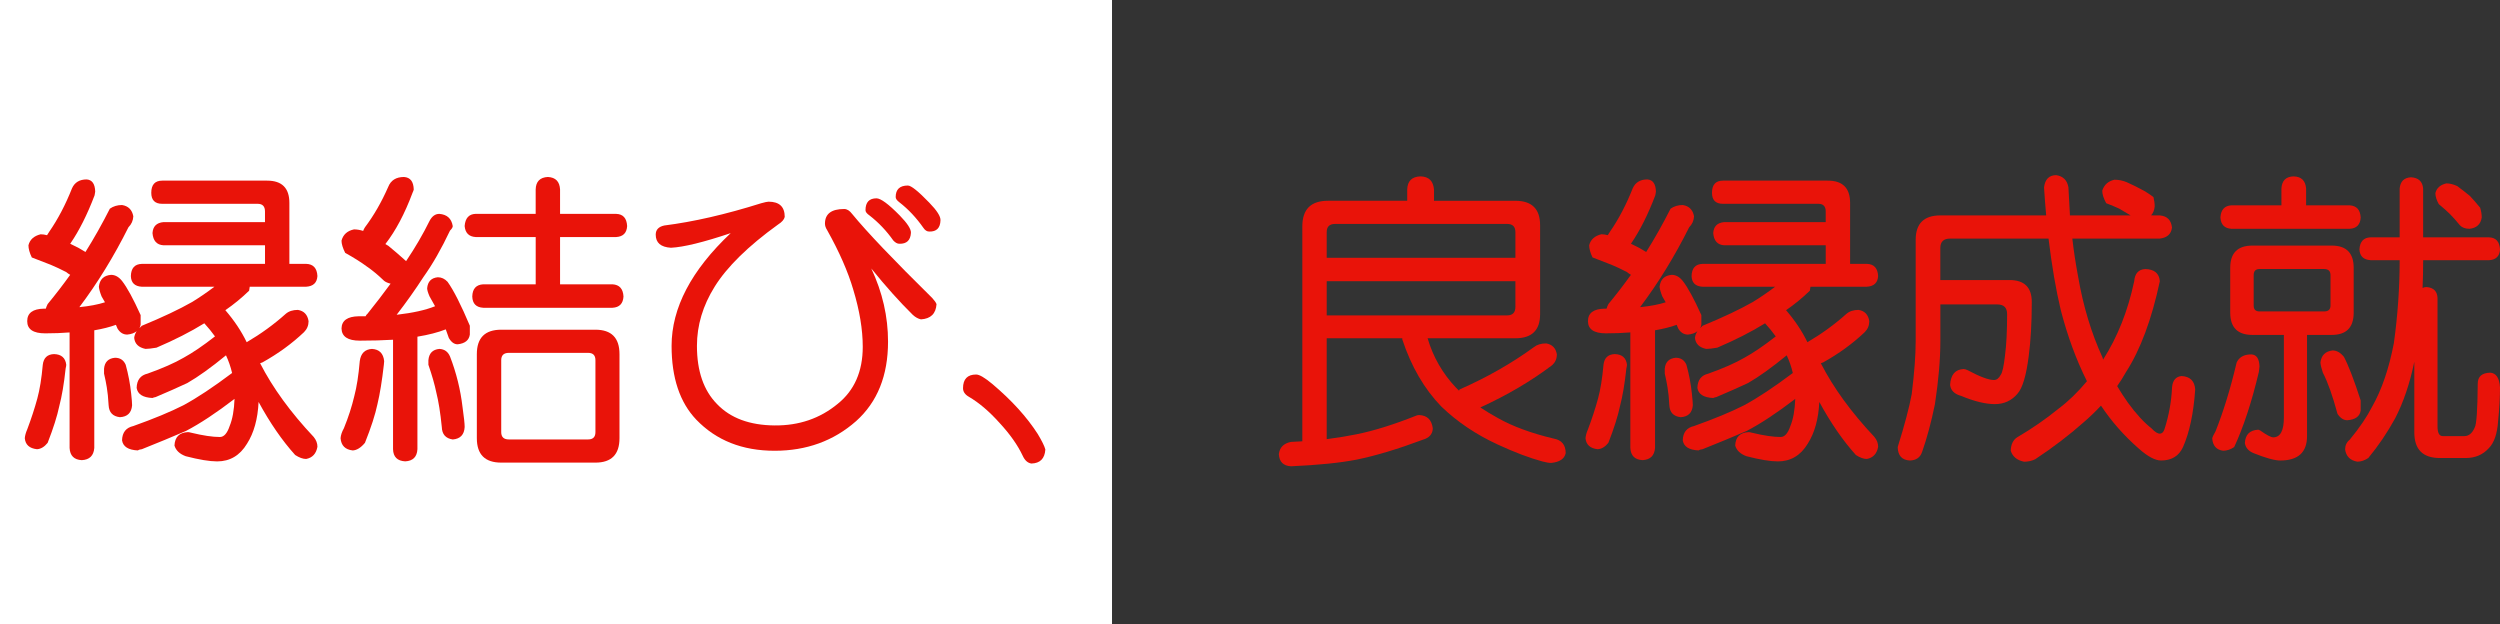 <?xml version="1.0" encoding="utf-8"?>
<!-- Generator: Adobe Illustrator 10.0, SVG Export Plug-In . SVG Version: 3.0.0 Build 76)  -->
<!DOCTYPE svg PUBLIC "-//W3C//DTD SVG 1.0//EN"    "http://www.w3.org/TR/2001/REC-SVG-20010904/DTD/svg10.dtd">
<svg 
	 xmlns:x="http://ns.adobe.com/Extensibility/1.0/" xmlns:i="http://ns.adobe.com/AdobeIllustrator/10.0/" xmlns:graph="http://ns.adobe.com/Graphs/1.0/" i:viewOrigin="0 32" i:rulerOrigin="0 0" i:pageBounds="0 32 320 0"
	 xmlns="http://www.w3.org/2000/svg" xmlns:xlink="http://www.w3.org/1999/xlink" xmlns:a="http://ns.adobe.com/AdobeSVGViewerExtensions/3.0/"
	 width="128.146" height="32" viewBox="0 0 128.146 32" overflow="visible" enable-background="new 0 0 128.146 32"
	 xml:space="preserve">
	<rect x="0" y="0" width="128.146" height="32" fill="#333333" stroke="none"/>
	<g id="レイヤー_1" i:layer="yes" i:editable="no" i:dimmedPercent="50" i:rgbTrio="#4F008000FFFF">
		<path i:knockout="Off" fill="#FFFFFF" d="M57,32H0V0h57V32z"/>
	</g>
	<g id="レイヤー_2" i:layer="yes" i:dimmedPercent="50" i:rgbTrio="#FFFF4F004F00">
		<g i:knockout="Off">
			<path i:knockout="Off" fill="#E91309" d="M2.771,18.15c0.375,0.011,0.583,0.193,0.625,0.547c0,0.042-0.011,0.104-0.031,0.188
				c-0.083,0.781-0.193,1.428-0.328,1.938c-0.104,0.5-0.302,1.125-0.594,1.875c-0.167,0.208-0.349,0.317-0.547,0.328
				c-0.386-0.042-0.594-0.229-0.625-0.563c0.01-0.136,0.052-0.287,0.125-0.453c0.208-0.552,0.38-1.078,0.516-1.578
				c0.125-0.458,0.219-1.036,0.281-1.734C2.234,18.344,2.427,18.161,2.771,18.15z M4.442,9.197C4.724,9.218,4.869,9.427,4.88,9.822
				c0,0.021-0.011,0.083-0.031,0.188c-0.375,0.99-0.792,1.818-1.25,2.484c0.031,0.021,0.063,0.037,0.094,0.047
				c0.229,0.104,0.458,0.229,0.688,0.375c0.438-0.698,0.854-1.438,1.25-2.219c0.177-0.125,0.385-0.188,0.625-0.188
				c0.323,0.052,0.516,0.245,0.578,0.578c-0.011,0.219-0.094,0.406-0.25,0.563c-0.75,1.5-1.589,2.865-2.516,4.094
				c0.521-0.052,0.958-0.135,1.313-0.25c-0.063-0.114-0.12-0.213-0.172-0.297c-0.083-0.208-0.13-0.375-0.141-0.5
				c0.042-0.375,0.25-0.578,0.625-0.609c0.208,0,0.396,0.104,0.563,0.313c0.26,0.333,0.578,0.917,0.953,1.75v0.484
				c-0.011,0.073-0.031,0.136-0.063,0.188c0.042-0.042,0.083-0.083,0.125-0.125c1.063-0.438,1.922-0.844,2.578-1.219
				c0.375-0.229,0.755-0.489,1.141-0.781H7.271c-0.365-0.021-0.552-0.203-0.563-0.547c0.01-0.406,0.198-0.614,0.563-0.625h6.313
				v-0.953H8.38c-0.344-0.021-0.531-0.229-0.563-0.625c0.021-0.344,0.208-0.531,0.563-0.563h5.203v-0.547
				c0-0.26-0.125-0.391-0.375-0.391H8.317c-0.375,0-0.563-0.188-0.563-0.563c0-0.417,0.188-0.625,0.563-0.625h5.375
				c0.76,0,1.141,0.38,1.141,1.141v3.125h0.859c0.364,0.011,0.557,0.219,0.578,0.625c-0.021,0.344-0.214,0.526-0.578,0.547h-2.891
				c-0.011,0.063-0.021,0.13-0.031,0.203c-0.375,0.365-0.781,0.698-1.219,1c0.458,0.531,0.823,1.078,1.094,1.641
				c0.729-0.427,1.396-0.911,2-1.453c0.156-0.135,0.364-0.203,0.625-0.203c0.313,0.052,0.495,0.245,0.547,0.578
				c0,0.219-0.078,0.406-0.234,0.563c-0.615,0.584-1.323,1.1-2.125,1.547c-0.052,0.021-0.094,0.037-0.125,0.047
				c0.646,1.261,1.563,2.521,2.75,3.781c0.125,0.156,0.188,0.322,0.188,0.5c-0.063,0.354-0.255,0.563-0.578,0.625
				c-0.167,0-0.354-0.068-0.563-0.203c-0.667-0.74-1.292-1.646-1.875-2.719c-0.042,0.875-0.24,1.588-0.594,2.141
				c-0.365,0.604-0.875,0.906-1.531,0.906c-0.386,0-0.922-0.089-1.609-0.266c-0.313-0.115-0.505-0.297-0.578-0.547
				c0.021-0.438,0.25-0.667,0.688-0.688c0.042,0,0.099,0.01,0.172,0.031c0.604,0.146,1.094,0.219,1.469,0.219
				c0.208,0,0.375-0.188,0.5-0.563c0.146-0.354,0.229-0.817,0.25-1.391c-0.938,0.719-1.766,1.266-2.484,1.641
				c-0.698,0.302-1.453,0.614-2.266,0.938c-0.094,0.01-0.162,0.031-0.203,0.063c-0.49-0.021-0.761-0.193-0.813-0.516
				c0.01-0.406,0.203-0.65,0.578-0.734c1.052-0.375,1.906-0.729,2.563-1.063c0.698-0.375,1.531-0.927,2.5-1.656
				c-0.073-0.313-0.177-0.614-0.313-0.906c-0.761,0.625-1.422,1.1-1.984,1.422c-0.49,0.229-1.031,0.469-1.625,0.719
				C7.911,20.364,7.859,20.38,7.817,20.4c-0.49-0.021-0.761-0.192-0.813-0.516c0.01-0.406,0.198-0.65,0.563-0.734
				c0.76-0.271,1.375-0.541,1.844-0.813c0.458-0.25,0.995-0.614,1.609-1.094c-0.156-0.219-0.339-0.442-0.547-0.672
				c-0.708,0.438-1.526,0.854-2.453,1.25c-0.25,0.042-0.438,0.063-0.563,0.063c-0.354-0.072-0.547-0.26-0.578-0.563
				c0.01-0.114,0.052-0.229,0.125-0.344C6.89,17.072,6.729,17.13,6.521,17.15c-0.208,0-0.375-0.104-0.5-0.313
				C6,16.775,5.974,16.713,5.942,16.65c-0.313,0.115-0.683,0.208-1.109,0.281v6.031c-0.031,0.396-0.245,0.604-0.641,0.625
				c-0.396-0.021-0.604-0.229-0.625-0.625v-5.922c-0.386,0.031-0.802,0.047-1.25,0.047c-0.615,0-0.922-0.208-0.922-0.625
				c0-0.417,0.286-0.63,0.859-0.641c0.031,0,0.063,0,0.094,0c0.021-0.073,0.052-0.151,0.094-0.234
				c0.396-0.479,0.781-0.979,1.156-1.5C3.525,14.046,3.458,14,3.396,13.947c-0.281-0.146-0.547-0.271-0.797-0.375
				c-0.261-0.104-0.583-0.229-0.969-0.375c-0.115-0.239-0.172-0.448-0.172-0.625c0.073-0.292,0.281-0.479,0.625-0.563
				c0.104,0,0.213,0.016,0.328,0.047c0.031-0.052,0.067-0.109,0.109-0.172c0.448-0.646,0.838-1.391,1.172-2.234
				C3.828,9.349,4.078,9.197,4.442,9.197z M5.896,18.338c0.26,0,0.442,0.12,0.547,0.359c0.135,0.49,0.229,0.984,0.281,1.484
				c0.031,0.281,0.047,0.479,0.047,0.594c-0.031,0.386-0.24,0.589-0.625,0.609c-0.365-0.041-0.558-0.244-0.578-0.609
				c-0.021-0.375-0.052-0.682-0.094-0.922c-0.031-0.197-0.078-0.432-0.141-0.703V18.9C5.364,18.557,5.552,18.369,5.896,18.338z"/>
			<path i:knockout="Off" fill="#E91309" d="M19.067,17.885c0.375,0.021,0.583,0.229,0.625,0.625c0,0.031-0.005,0.094-0.016,0.188
				c-0.094,0.823-0.203,1.495-0.328,2.016c-0.115,0.542-0.328,1.203-0.641,1.984c-0.208,0.25-0.417,0.38-0.625,0.391
				c-0.386-0.042-0.594-0.25-0.625-0.625c0.01-0.156,0.067-0.328,0.172-0.516c0.229-0.563,0.406-1.109,0.531-1.641
				c0.125-0.469,0.219-1.067,0.281-1.797C18.494,18.114,18.703,17.906,19.067,17.885z M20.708,9.072
				c0.323,0.021,0.489,0.234,0.5,0.641c0,0.021-0.021,0.078-0.063,0.172c-0.396,1.063-0.859,1.938-1.391,2.625
				c0.063,0.042,0.114,0.073,0.156,0.094c0.281,0.229,0.583,0.49,0.906,0.781c0.469-0.698,0.87-1.385,1.203-2.063
				c0.125-0.239,0.292-0.359,0.5-0.359c0.396,0.031,0.625,0.24,0.688,0.625c0,0.063-0.047,0.141-0.141,0.234
				c-0.438,0.927-0.891,1.719-1.359,2.375c-0.417,0.646-0.875,1.292-1.375,1.938c0.823-0.094,1.479-0.239,1.969-0.438
				c-0.094-0.177-0.188-0.344-0.281-0.5c-0.083-0.188-0.125-0.328-0.125-0.422c0.031-0.344,0.213-0.531,0.547-0.563
				c0.188,0,0.354,0.078,0.5,0.234c0.313,0.438,0.692,1.188,1.141,2.25v0.453c-0.042,0.292-0.25,0.459-0.625,0.5
				c-0.177,0-0.328-0.109-0.453-0.328c-0.052-0.146-0.104-0.291-0.156-0.438c-0.396,0.156-0.88,0.281-1.453,0.375v5.766
				c-0.021,0.396-0.229,0.604-0.625,0.625c-0.406-0.021-0.615-0.229-0.625-0.625v-5.609c-0.521,0.031-1.089,0.047-1.703,0.047
				c-0.615,0-0.927-0.208-0.938-0.625c0.01-0.406,0.302-0.614,0.875-0.625c0.125,0,0.245,0,0.359,0
				c0.021-0.052,0.052-0.094,0.094-0.125c0.427-0.531,0.823-1.047,1.188-1.547c-0.136-0.031-0.245-0.078-0.328-0.141
				c-0.313-0.302-0.615-0.552-0.906-0.75c-0.281-0.208-0.646-0.438-1.094-0.688c-0.125-0.25-0.188-0.458-0.188-0.625
				c0.083-0.313,0.297-0.505,0.641-0.578c0.146,0,0.302,0.026,0.469,0.078c0.021-0.063,0.052-0.125,0.094-0.188
				c0.448-0.594,0.844-1.281,1.188-2.063C20.031,9.244,20.302,9.072,20.708,9.072z M22.521,17.885
				c0.26,0.011,0.442,0.141,0.547,0.391c0.323,0.834,0.536,1.698,0.641,2.594c0.073,0.511,0.109,0.85,0.109,1.016
				c-0.021,0.396-0.224,0.609-0.609,0.641c-0.365-0.053-0.552-0.266-0.563-0.641c-0.073-0.729-0.167-1.317-0.281-1.766
				c-0.083-0.406-0.219-0.88-0.406-1.422v-0.234C21.989,18.109,22.177,17.916,22.521,17.885z M31.583,10.963
				c0.354,0.011,0.542,0.219,0.563,0.625c-0.021,0.354-0.208,0.542-0.563,0.563h-2.875v2.422h2.688
				c0.354,0.021,0.542,0.229,0.563,0.625c-0.021,0.365-0.208,0.558-0.563,0.578h-6.625c-0.365-0.021-0.552-0.213-0.563-0.578
				c0.01-0.396,0.198-0.604,0.563-0.625h2.688V12.15H24.38c-0.344-0.021-0.531-0.208-0.563-0.563
				c0.031-0.406,0.219-0.614,0.563-0.625h3.078v-1.25c0.01-0.406,0.219-0.62,0.625-0.641c0.396,0.021,0.604,0.234,0.625,0.641v1.25
				H31.583z M25.692,16.9h4.828c0.823,0,1.234,0.417,1.234,1.25v4.313c0,0.833-0.412,1.25-1.234,1.25h-4.828
				c-0.833,0-1.25-0.417-1.25-1.25V18.15C24.442,17.317,24.859,16.9,25.692,16.9z M30.146,22.525c0.25,0,0.375-0.125,0.375-0.375
				v-3.688c0-0.25-0.125-0.375-0.375-0.375h-4.063c-0.261,0-0.391,0.125-0.391,0.375v3.688c0,0.25,0.13,0.375,0.391,0.375H30.146z"
				/>
			<path i:knockout="Off" fill="#E91309" d="M39.396,10.338c0.552,0,0.828,0.261,0.828,0.781c-0.031,0.136-0.146,0.266-0.344,0.391
				c-1.531,1.104-2.615,2.167-3.25,3.188c-0.604,0.969-0.906,1.979-0.906,3.031c0,1.292,0.344,2.287,1.031,2.984
				c0.688,0.719,1.672,1.084,2.953,1.094c1.25,0.011,2.328-0.359,3.234-1.109c0.854-0.688,1.281-1.661,1.281-2.922
				c0-0.885-0.162-1.859-0.484-2.922c-0.271-0.927-0.719-1.948-1.344-3.063c-0.073-0.114-0.109-0.224-0.109-0.328
				c0-0.5,0.328-0.75,0.984-0.75c0.146,0,0.281,0.083,0.406,0.25c0.76,0.927,2.13,2.365,4.109,4.313
				c0.114,0.125,0.188,0.229,0.219,0.313c-0.031,0.49-0.297,0.75-0.797,0.781c-0.146-0.031-0.287-0.109-0.422-0.234
				c-0.677-0.667-1.386-1.458-2.125-2.375c0.573,1.219,0.859,2.469,0.859,3.75c0,1.74-0.547,3.1-1.641,4.078
				c-1.146,1.01-2.537,1.516-4.172,1.516c-1.656,0-2.995-0.531-4.016-1.594c-0.844-0.885-1.266-2.146-1.266-3.781
				c0-1.948,1.01-3.875,3.031-5.781c-1.396,0.469-2.417,0.719-3.063,0.75c-0.521-0.031-0.781-0.255-0.781-0.672
				c0-0.25,0.146-0.406,0.438-0.469c1.489-0.188,3.146-0.567,4.969-1.141C39.208,10.364,39.333,10.338,39.396,10.338z
				 M44.927,10.166c0.219,0,0.614,0.292,1.188,0.875c0.396,0.406,0.588,0.703,0.578,0.891c-0.021,0.386-0.219,0.573-0.594,0.563
				c-0.104,0-0.208-0.057-0.313-0.172c-0.344-0.489-0.75-0.917-1.219-1.281c-0.136-0.094-0.203-0.182-0.203-0.266
				C44.364,10.369,44.552,10.166,44.927,10.166z M46.536,9.51c0.167,0,0.531,0.292,1.094,0.875c0.396,0.406,0.588,0.708,0.578,0.906
				c-0.011,0.396-0.203,0.589-0.578,0.578c-0.115,0-0.214-0.063-0.297-0.188c-0.365-0.521-0.776-0.958-1.234-1.313
				c-0.125-0.094-0.188-0.182-0.188-0.266C45.911,9.708,46.119,9.51,46.536,9.51z"/>
			<path i:knockout="Off" fill="#E91309" d="M50.036,19.197c0.167,0,0.442,0.162,0.828,0.484c0.989,0.834,1.766,1.688,2.328,2.563
				c0.219,0.364,0.349,0.63,0.391,0.797c-0.031,0.469-0.271,0.708-0.719,0.719c-0.188-0.031-0.333-0.162-0.438-0.391
				c-0.261-0.553-0.656-1.115-1.188-1.688c-0.531-0.594-1.058-1.041-1.578-1.344c-0.198-0.114-0.297-0.26-0.297-0.438
				C49.364,19.432,49.588,19.197,50.036,19.197z"/>
			<path i:knockout="Off" fill="#E91309" d="M72.817,9.041c0.427,0.011,0.656,0.24,0.688,0.688v0.563h4.172
				c0.844,0,1.266,0.417,1.266,1.25v4.563c0,0.823-0.422,1.234-1.266,1.234h-4.5c0.281,0.959,0.766,1.803,1.453,2.531
				c0.052,0.053,0.104,0.104,0.156,0.156c0.01-0.021,0.021-0.041,0.031-0.063c1.396-0.614,2.667-1.338,3.813-2.172
				c0.156-0.125,0.364-0.188,0.625-0.188c0.313,0.053,0.495,0.24,0.547,0.563c0,0.219-0.078,0.401-0.234,0.547
				c-1.073,0.813-2.302,1.537-3.688,2.172c0.281,0.188,0.583,0.37,0.906,0.547c0.76,0.428,1.708,0.775,2.844,1.047
				c0.417,0.072,0.625,0.322,0.625,0.75c-0.063,0.291-0.313,0.458-0.75,0.5c-0.104,0-0.255-0.026-0.453-0.078
				c-0.656-0.178-1.412-0.464-2.266-0.859c-1.115-0.511-2.083-1.161-2.906-1.953c-0.875-0.906-1.542-2.052-2-3.438v-0.063h-3.875
				v5.172c0.563-0.073,1.073-0.156,1.531-0.25c0.885-0.177,1.917-0.5,3.094-0.969c0.031-0.01,0.073-0.016,0.125-0.016
				c0.406,0.021,0.635,0.25,0.688,0.688c-0.011,0.291-0.183,0.484-0.516,0.578c-1.281,0.479-2.406,0.817-3.375,1.016
				c-0.844,0.166-1.969,0.281-3.375,0.344c-0.396-0.021-0.604-0.229-0.625-0.625c0.042-0.344,0.25-0.553,0.625-0.625
				c0.198-0.011,0.391-0.021,0.578-0.031V11.604c0-0.875,0.438-1.313,1.313-1.313h4.063V9.729
				C72.14,9.281,72.369,9.052,72.817,9.041z M73.677,11.479h-5.25c-0.281,0-0.422,0.141-0.422,0.422v1.313h9.672V11.9
				c0-0.281-0.141-0.422-0.422-0.422H73.677z M68.005,14.416v1.75h9.25c0.281,0,0.422-0.146,0.422-0.438v-1.313H68.005z"/>
			<path i:knockout="Off" fill="#E91309" d="M82.771,18.15c0.375,0.011,0.583,0.193,0.625,0.547c0,0.042-0.011,0.104-0.031,0.188
				c-0.083,0.781-0.193,1.428-0.328,1.938c-0.104,0.5-0.302,1.125-0.594,1.875c-0.167,0.208-0.349,0.317-0.547,0.328
				c-0.386-0.042-0.594-0.229-0.625-0.563c0.01-0.136,0.052-0.287,0.125-0.453c0.208-0.552,0.38-1.078,0.516-1.578
				c0.125-0.458,0.219-1.036,0.281-1.734C82.234,18.344,82.427,18.161,82.771,18.15z M84.442,9.197
				c0.281,0.021,0.427,0.229,0.438,0.625c0,0.021-0.011,0.083-0.031,0.188c-0.375,0.99-0.792,1.818-1.25,2.484
				c0.031,0.021,0.063,0.037,0.094,0.047c0.229,0.104,0.458,0.229,0.688,0.375c0.438-0.698,0.854-1.438,1.25-2.219
				c0.177-0.125,0.385-0.188,0.625-0.188c0.323,0.052,0.516,0.245,0.578,0.578c-0.011,0.219-0.094,0.406-0.25,0.563
				c-0.75,1.5-1.589,2.865-2.516,4.094c0.521-0.052,0.958-0.135,1.313-0.25c-0.063-0.114-0.12-0.213-0.172-0.297
				c-0.083-0.208-0.13-0.375-0.141-0.5c0.042-0.375,0.25-0.578,0.625-0.609c0.208,0,0.396,0.104,0.563,0.313
				c0.26,0.333,0.578,0.917,0.953,1.75v0.484c-0.011,0.073-0.031,0.136-0.063,0.188c0.042-0.042,0.083-0.083,0.125-0.125
				c1.063-0.438,1.922-0.844,2.578-1.219c0.375-0.229,0.755-0.489,1.141-0.781h-3.719c-0.365-0.021-0.552-0.203-0.563-0.547
				c0.01-0.406,0.198-0.614,0.563-0.625h6.313v-0.953H88.38c-0.344-0.021-0.531-0.229-0.563-0.625
				c0.021-0.344,0.208-0.531,0.563-0.563h5.203v-0.547c0-0.26-0.125-0.391-0.375-0.391h-4.891c-0.375,0-0.563-0.188-0.563-0.563
				c0-0.417,0.188-0.625,0.563-0.625h5.375c0.76,0,1.141,0.38,1.141,1.141v3.125h0.859c0.364,0.011,0.557,0.219,0.578,0.625
				c-0.021,0.344-0.214,0.526-0.578,0.547h-2.891c-0.011,0.063-0.021,0.13-0.031,0.203c-0.375,0.365-0.781,0.698-1.219,1
				c0.458,0.531,0.823,1.078,1.094,1.641c0.729-0.427,1.396-0.911,2-1.453c0.156-0.135,0.364-0.203,0.625-0.203
				c0.313,0.052,0.495,0.245,0.547,0.578c0,0.219-0.078,0.406-0.234,0.563c-0.615,0.584-1.323,1.1-2.125,1.547
				c-0.052,0.021-0.094,0.037-0.125,0.047c0.646,1.261,1.563,2.521,2.75,3.781c0.125,0.156,0.188,0.322,0.188,0.5
				c-0.063,0.354-0.255,0.563-0.578,0.625c-0.167,0-0.354-0.068-0.563-0.203c-0.667-0.74-1.292-1.646-1.875-2.719
				c-0.042,0.875-0.24,1.588-0.594,2.141c-0.365,0.604-0.875,0.906-1.531,0.906c-0.386,0-0.922-0.089-1.609-0.266
				c-0.313-0.115-0.505-0.297-0.578-0.547c0.021-0.438,0.25-0.667,0.688-0.688c0.042,0,0.099,0.01,0.172,0.031
				c0.604,0.146,1.094,0.219,1.469,0.219c0.208,0,0.375-0.188,0.5-0.563c0.146-0.354,0.229-0.817,0.25-1.391
				c-0.938,0.719-1.766,1.266-2.484,1.641c-0.698,0.302-1.453,0.614-2.266,0.938c-0.094,0.01-0.162,0.031-0.203,0.063
				c-0.49-0.021-0.761-0.193-0.813-0.516c0.01-0.406,0.203-0.65,0.578-0.734c1.052-0.375,1.906-0.729,2.563-1.063
				c0.698-0.375,1.531-0.927,2.5-1.656c-0.073-0.313-0.177-0.614-0.313-0.906c-0.761,0.625-1.422,1.1-1.984,1.422
				c-0.49,0.229-1.031,0.469-1.625,0.719c-0.063,0.011-0.115,0.026-0.156,0.047c-0.49-0.021-0.761-0.192-0.813-0.516
				c0.01-0.406,0.198-0.65,0.563-0.734c0.76-0.271,1.375-0.541,1.844-0.813c0.458-0.25,0.995-0.614,1.609-1.094
				c-0.156-0.219-0.339-0.442-0.547-0.672c-0.708,0.438-1.526,0.854-2.453,1.25c-0.25,0.042-0.438,0.063-0.563,0.063
				c-0.354-0.072-0.547-0.26-0.578-0.563c0.01-0.114,0.052-0.229,0.125-0.344c-0.115,0.094-0.276,0.151-0.484,0.172
				c-0.208,0-0.375-0.104-0.5-0.313c-0.021-0.063-0.047-0.125-0.078-0.188c-0.313,0.115-0.683,0.208-1.109,0.281v6.031
				c-0.031,0.396-0.245,0.604-0.641,0.625c-0.396-0.021-0.604-0.229-0.625-0.625v-5.922c-0.386,0.031-0.802,0.047-1.25,0.047
				c-0.615,0-0.922-0.208-0.922-0.625c0-0.417,0.286-0.63,0.859-0.641c0.031,0,0.063,0,0.094,0c0.021-0.073,0.052-0.151,0.094-0.234
				c0.396-0.479,0.781-0.979,1.156-1.5c-0.073-0.042-0.141-0.088-0.203-0.141c-0.281-0.146-0.547-0.271-0.797-0.375
				c-0.261-0.104-0.583-0.229-0.969-0.375c-0.115-0.239-0.172-0.448-0.172-0.625c0.073-0.292,0.281-0.479,0.625-0.563
				c0.104,0,0.213,0.016,0.328,0.047c0.031-0.052,0.067-0.109,0.109-0.172c0.448-0.646,0.838-1.391,1.172-2.234
				C83.828,9.349,84.078,9.197,84.442,9.197z M85.896,18.338c0.26,0,0.442,0.12,0.547,0.359c0.135,0.49,0.229,0.984,0.281,1.484
				c0.031,0.281,0.047,0.479,0.047,0.594c-0.031,0.386-0.24,0.589-0.625,0.609c-0.365-0.041-0.558-0.244-0.578-0.609
				c-0.021-0.375-0.052-0.682-0.094-0.922c-0.031-0.197-0.078-0.432-0.141-0.703V18.9C85.364,18.557,85.552,18.369,85.896,18.338z"
				/>
			<path i:knockout="Off" fill="#E91309" d="M110.708,11.041c0.375,0.031,0.583,0.24,0.625,0.625
				c-0.042,0.333-0.25,0.521-0.625,0.563h-4.484c0.073,0.636,0.172,1.287,0.297,1.953c0.26,1.511,0.677,2.891,1.25,4.141
				c0.01,0.042,0.021,0.078,0.031,0.109c0.739-1.156,1.271-2.495,1.594-4.016c0.031-0.396,0.219-0.604,0.563-0.625
				c0.469,0.011,0.719,0.219,0.75,0.625c-0.417,1.958-0.995,3.511-1.734,4.656c-0.146,0.261-0.297,0.5-0.453,0.719
				c0.167,0.281,0.349,0.563,0.547,0.844c0.417,0.573,0.823,1.016,1.219,1.328c0.167,0.178,0.307,0.266,0.422,0.266
				c0.104,0,0.182-0.072,0.234-0.219c0.229-0.708,0.359-1.427,0.391-2.156c0.031-0.354,0.192-0.547,0.484-0.578
				c0.438,0.021,0.672,0.25,0.703,0.688c-0.083,1.219-0.292,2.203-0.625,2.953c-0.208,0.458-0.583,0.688-1.125,0.688
				c-0.302,0-0.683-0.203-1.141-0.609c-0.761-0.667-1.406-1.4-1.938-2.203c-0.271,0.292-0.558,0.568-0.859,0.828
				c-0.761,0.677-1.599,1.317-2.516,1.922c-0.177,0.083-0.365,0.125-0.563,0.125c-0.365-0.073-0.594-0.261-0.688-0.563
				c0.01-0.323,0.12-0.553,0.328-0.688c0.75-0.438,1.458-0.927,2.125-1.469c0.5-0.375,0.984-0.844,1.453-1.406
				c-0.552-1.104-1-2.322-1.344-3.656c-0.25-1.052-0.458-2.271-0.625-3.656h-5.047c-0.333,0-0.5,0.162-0.5,0.484v1.641h3.547
				c0.76,0,1.141,0.375,1.141,1.125c0,1.052-0.052,1.975-0.156,2.766c-0.125,1-0.318,1.646-0.578,1.938
				c-0.302,0.354-0.688,0.531-1.156,0.531c-0.479,0-1.058-0.141-1.734-0.422c-0.344-0.094-0.531-0.281-0.563-0.563
				c0.031-0.521,0.26-0.791,0.688-0.813c0.063,0,0.135,0.021,0.219,0.063c0.625,0.334,1.073,0.5,1.344,0.5
				c0.135,0,0.25-0.088,0.344-0.266c0.083-0.104,0.156-0.432,0.219-0.984c0.073-0.552,0.109-1.26,0.109-2.125
				c0-0.333-0.167-0.5-0.5-0.5h-2.922v1.875c0,0.948-0.094,2.031-0.281,3.25c-0.188,0.917-0.406,1.729-0.656,2.438
				c-0.094,0.281-0.302,0.427-0.625,0.438c-0.406-0.021-0.615-0.25-0.625-0.688c0.354-1.135,0.594-2.041,0.719-2.719
				c0.135-1.094,0.203-2,0.203-2.719v-5.188c0-0.833,0.422-1.25,1.266-1.25h5.422c-0.042-0.469-0.078-0.948-0.109-1.438
				c0.052-0.417,0.26-0.625,0.625-0.625c0.354,0.052,0.563,0.261,0.625,0.625c0.021,0.469,0.047,0.948,0.078,1.438h3.109
				c-0.208-0.125-0.401-0.239-0.578-0.344c-0.177-0.083-0.401-0.177-0.672-0.281c-0.136-0.25-0.203-0.463-0.203-0.641
				c0.094-0.302,0.302-0.489,0.625-0.563c0.219,0,0.427,0.042,0.625,0.125c0.302,0.136,0.547,0.255,0.734,0.359
				c0.208,0.104,0.422,0.24,0.641,0.406c0.042,0.167,0.063,0.328,0.063,0.484c-0.021,0.198-0.083,0.349-0.188,0.453H110.708z"/>
			<path i:knockout="Off" fill="#E91309" d="M115.396,18.166c0.271,0.011,0.411,0.219,0.422,0.625c0,0.031-0.011,0.12-0.031,0.266
				c-0.365,1.542-0.787,2.828-1.266,3.859c-0.188,0.125-0.375,0.188-0.563,0.188c-0.344-0.042-0.531-0.25-0.563-0.625
				c0.01-0.073,0.067-0.198,0.172-0.375c0.406-1.021,0.766-2.192,1.078-3.516C114.771,18.307,115.021,18.166,115.396,18.166z
				 M117.567,9.041c0.396,0.011,0.609,0.219,0.641,0.625v0.859h2.234c0.354,0.021,0.542,0.229,0.563,0.625
				c-0.021,0.365-0.208,0.558-0.563,0.578h-6.063c-0.354-0.021-0.542-0.213-0.563-0.578c0.021-0.396,0.208-0.604,0.563-0.625h2.563
				V9.666C116.963,9.26,117.171,9.052,117.567,9.041z M115.458,12.588h4.063c0.75,0,1.125,0.38,1.125,1.141v2.297
				c0,0.761-0.375,1.141-1.125,1.141h-1.266v5.188c0,0.833-0.458,1.25-1.375,1.25c-0.281,0-0.734-0.125-1.359-0.375
				c-0.261-0.104-0.412-0.276-0.453-0.516c0.021-0.438,0.25-0.666,0.688-0.688c0.021,0,0.057,0.016,0.109,0.047
				c0.323,0.229,0.542,0.344,0.656,0.344c0.364,0,0.547-0.338,0.547-1.016v-4.234h-1.609c-0.761,0-1.141-0.38-1.141-1.141v-2.297
				C114.317,12.968,114.697,12.588,115.458,12.588z M119.13,15.963c0.219,0,0.328-0.099,0.328-0.297v-1.563
				c0-0.208-0.109-0.313-0.328-0.313h-3.313c-0.198,0-0.297,0.104-0.297,0.313v1.563c0,0.198,0.099,0.297,0.297,0.297H119.13z
				 M119.567,17.963c0.208,0,0.401,0.109,0.578,0.328c0.229,0.428,0.516,1.172,0.859,2.234v0.516
				c-0.042,0.303-0.271,0.469-0.688,0.5c-0.188,0-0.354-0.109-0.5-0.328c-0.25-0.927-0.5-1.63-0.75-2.109
				c-0.073-0.219-0.115-0.391-0.125-0.516C118.984,18.213,119.192,18.005,119.567,17.963z M127.583,12.166
				c0.354,0.011,0.542,0.219,0.563,0.625c-0.021,0.344-0.208,0.526-0.563,0.547h-3.375c0,0.49-0.011,0.964-0.031,1.422
				c0.063-0.031,0.13-0.047,0.203-0.047c0.364,0.031,0.552,0.219,0.563,0.563v6.578c0,0.333,0.088,0.5,0.266,0.5h1.109
				c0.229,0,0.406-0.146,0.531-0.438c0.094-0.156,0.146-0.906,0.156-2.25c0-0.364,0.213-0.552,0.641-0.563
				c0.302,0.021,0.469,0.271,0.5,0.75c0,0.511-0.031,1.078-0.094,1.703c-0.042,0.666-0.203,1.141-0.484,1.422
				c-0.302,0.333-0.698,0.5-1.188,0.5h-1.313c-0.875,0-1.313-0.438-1.313-1.313v-3.625c-0.229,1.115-0.558,2.084-0.984,2.906
				c-0.406,0.739-0.865,1.416-1.375,2.031c-0.188,0.125-0.375,0.188-0.563,0.188c-0.365-0.063-0.573-0.271-0.625-0.625
				c0-0.209,0.078-0.375,0.234-0.5c0.5-0.604,0.885-1.172,1.156-1.703c0.489-0.864,0.859-1.947,1.109-3.25
				c0.198-1.427,0.297-2.844,0.297-4.25h-1.484c-0.365-0.021-0.558-0.203-0.578-0.547c0.021-0.406,0.213-0.614,0.578-0.625h1.484
				v-2.5c0.031-0.364,0.224-0.557,0.578-0.578c0.385,0.021,0.594,0.214,0.625,0.578v2.5H127.583z M125.396,9.4
				c0.177,0,0.364,0.047,0.563,0.141c0.25,0.188,0.463,0.354,0.641,0.5c0.167,0.177,0.344,0.38,0.531,0.609
				c0.052,0.177,0.078,0.344,0.078,0.5c-0.052,0.344-0.261,0.537-0.625,0.578c-0.219,0-0.386-0.063-0.5-0.188
				c-0.177-0.219-0.344-0.406-0.5-0.563c-0.146-0.146-0.339-0.317-0.578-0.516c-0.115-0.208-0.172-0.396-0.172-0.563
				C124.896,9.64,125.083,9.474,125.396,9.4z"/>
		</g>
	</g>
</svg>
